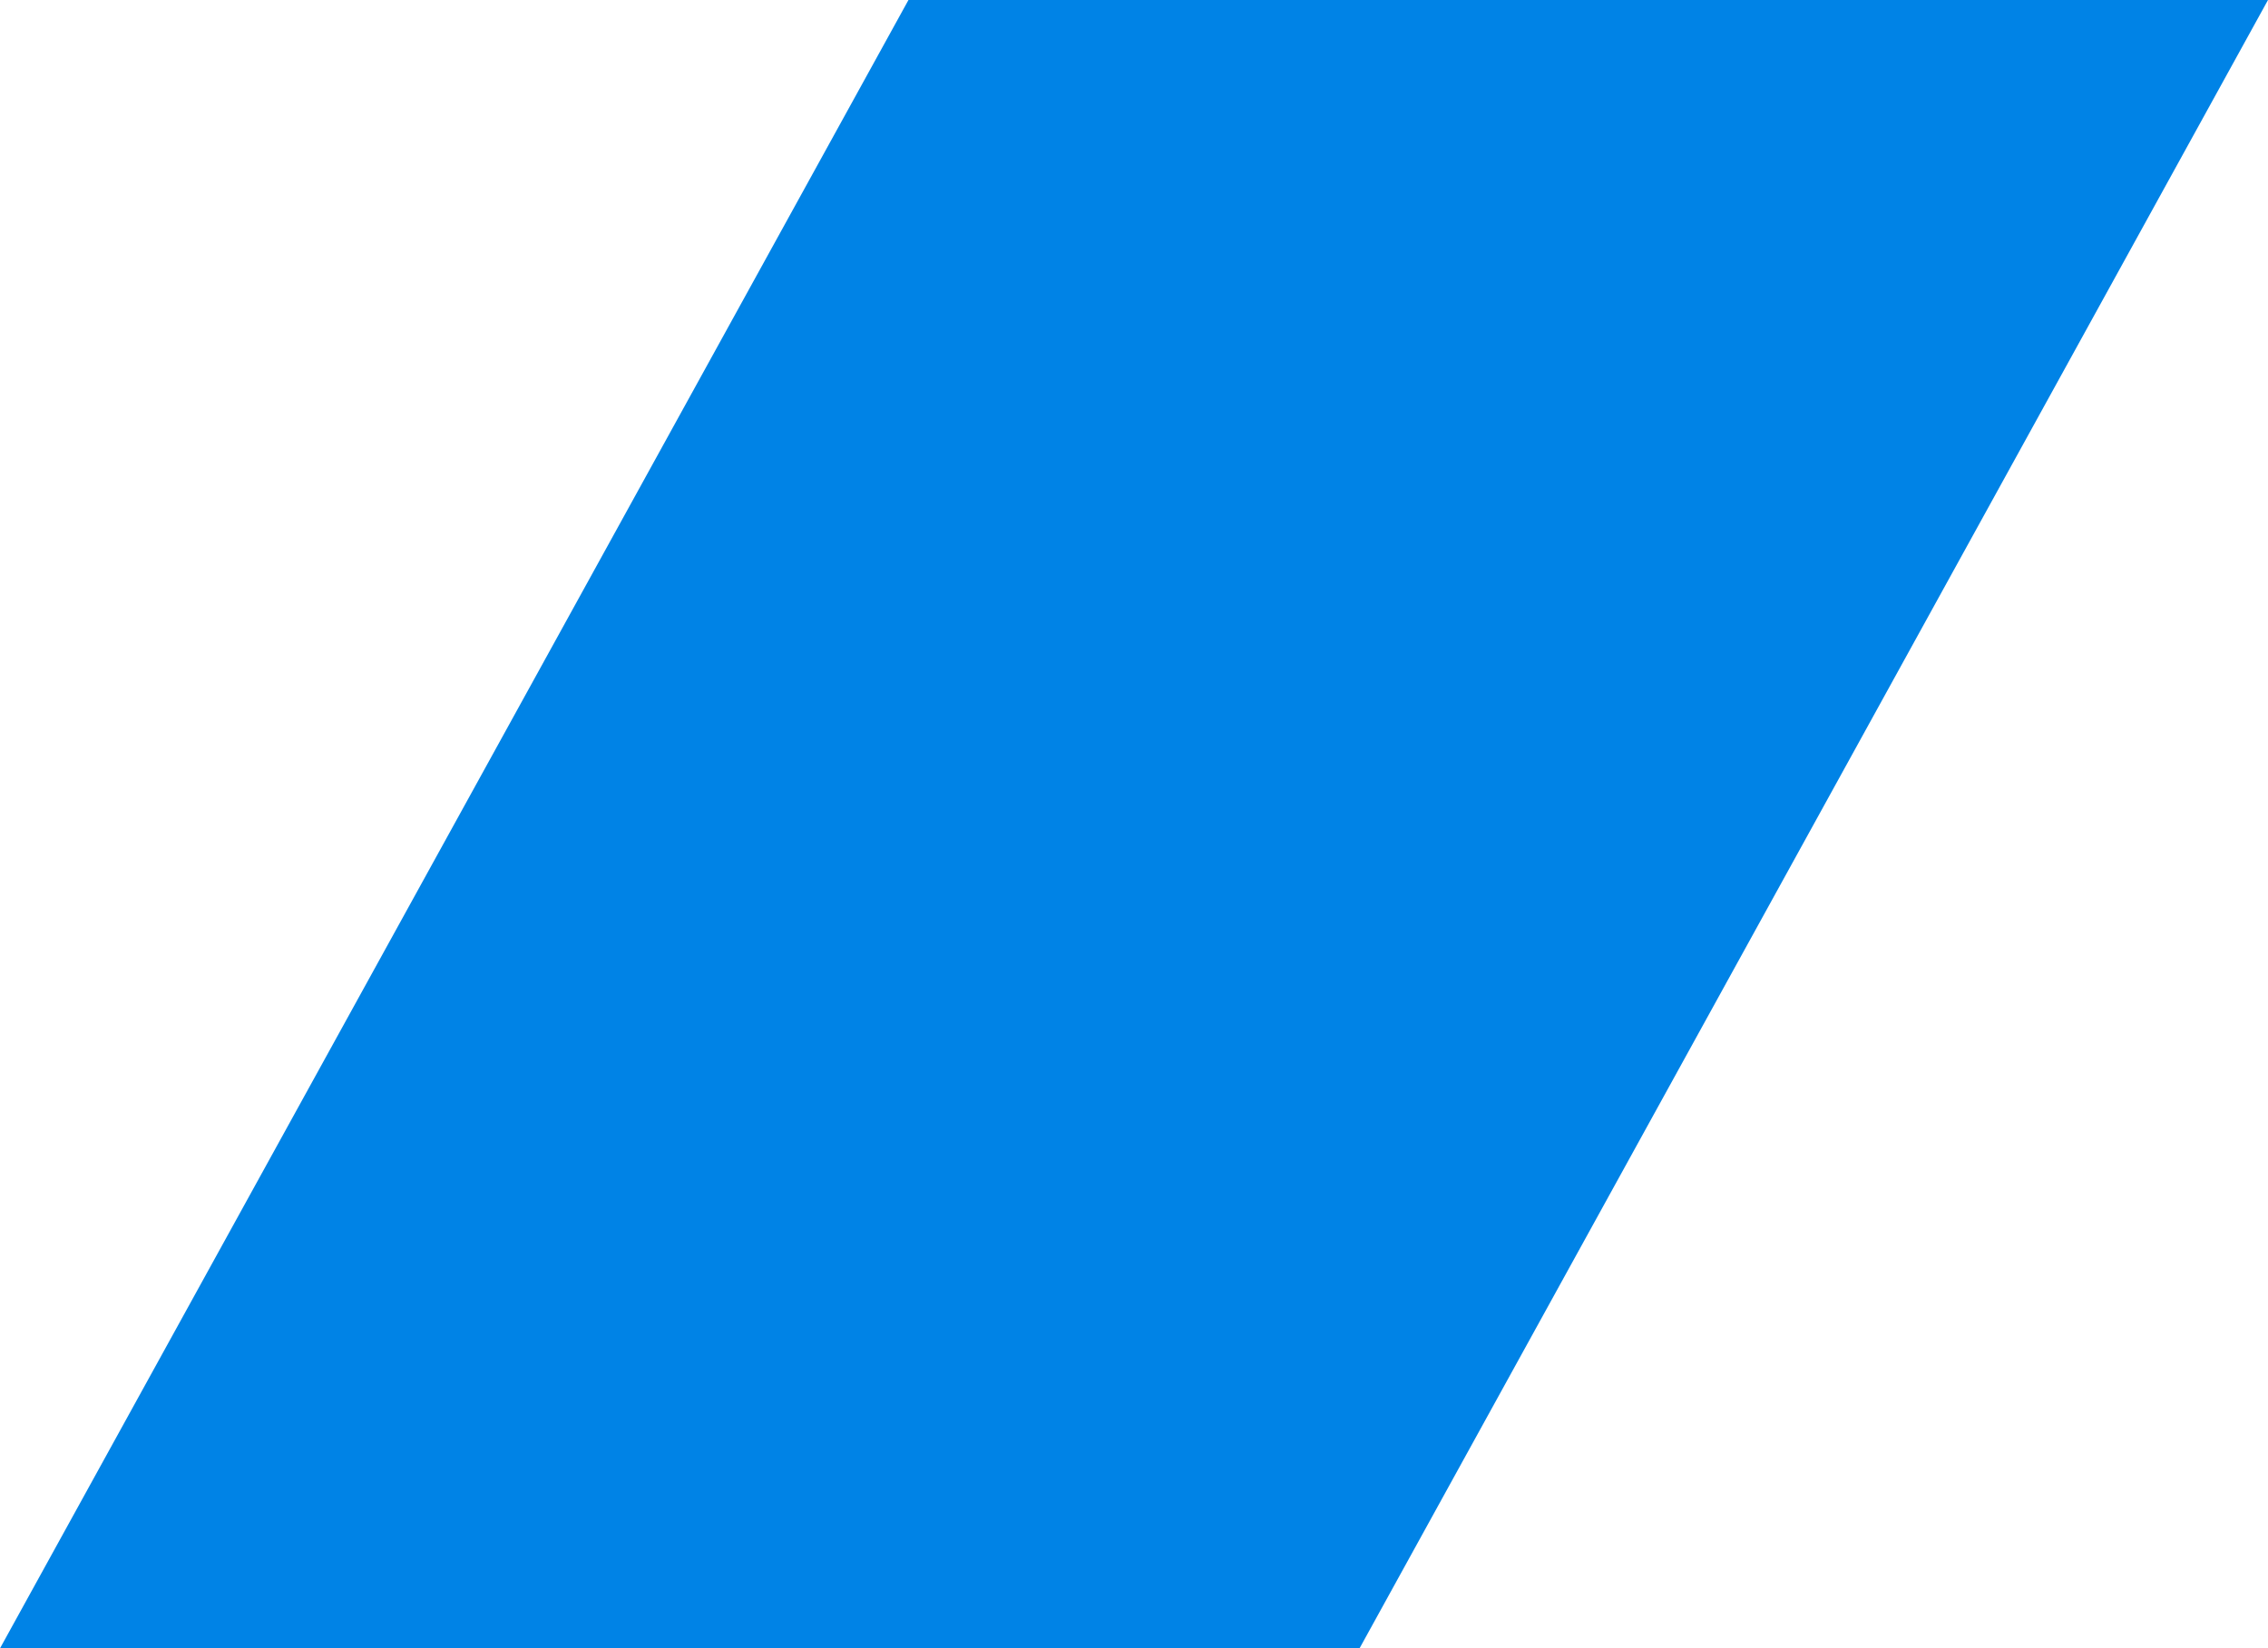 <?xml version="1.0" encoding="UTF-8"?> <svg xmlns="http://www.w3.org/2000/svg" width="282" height="205" viewBox="0 0 282 205" fill="none"><path d="M112.957 0L282 0L169.043 205L0 205L112.957 0Z" fill="#0083E6"></path></svg> 